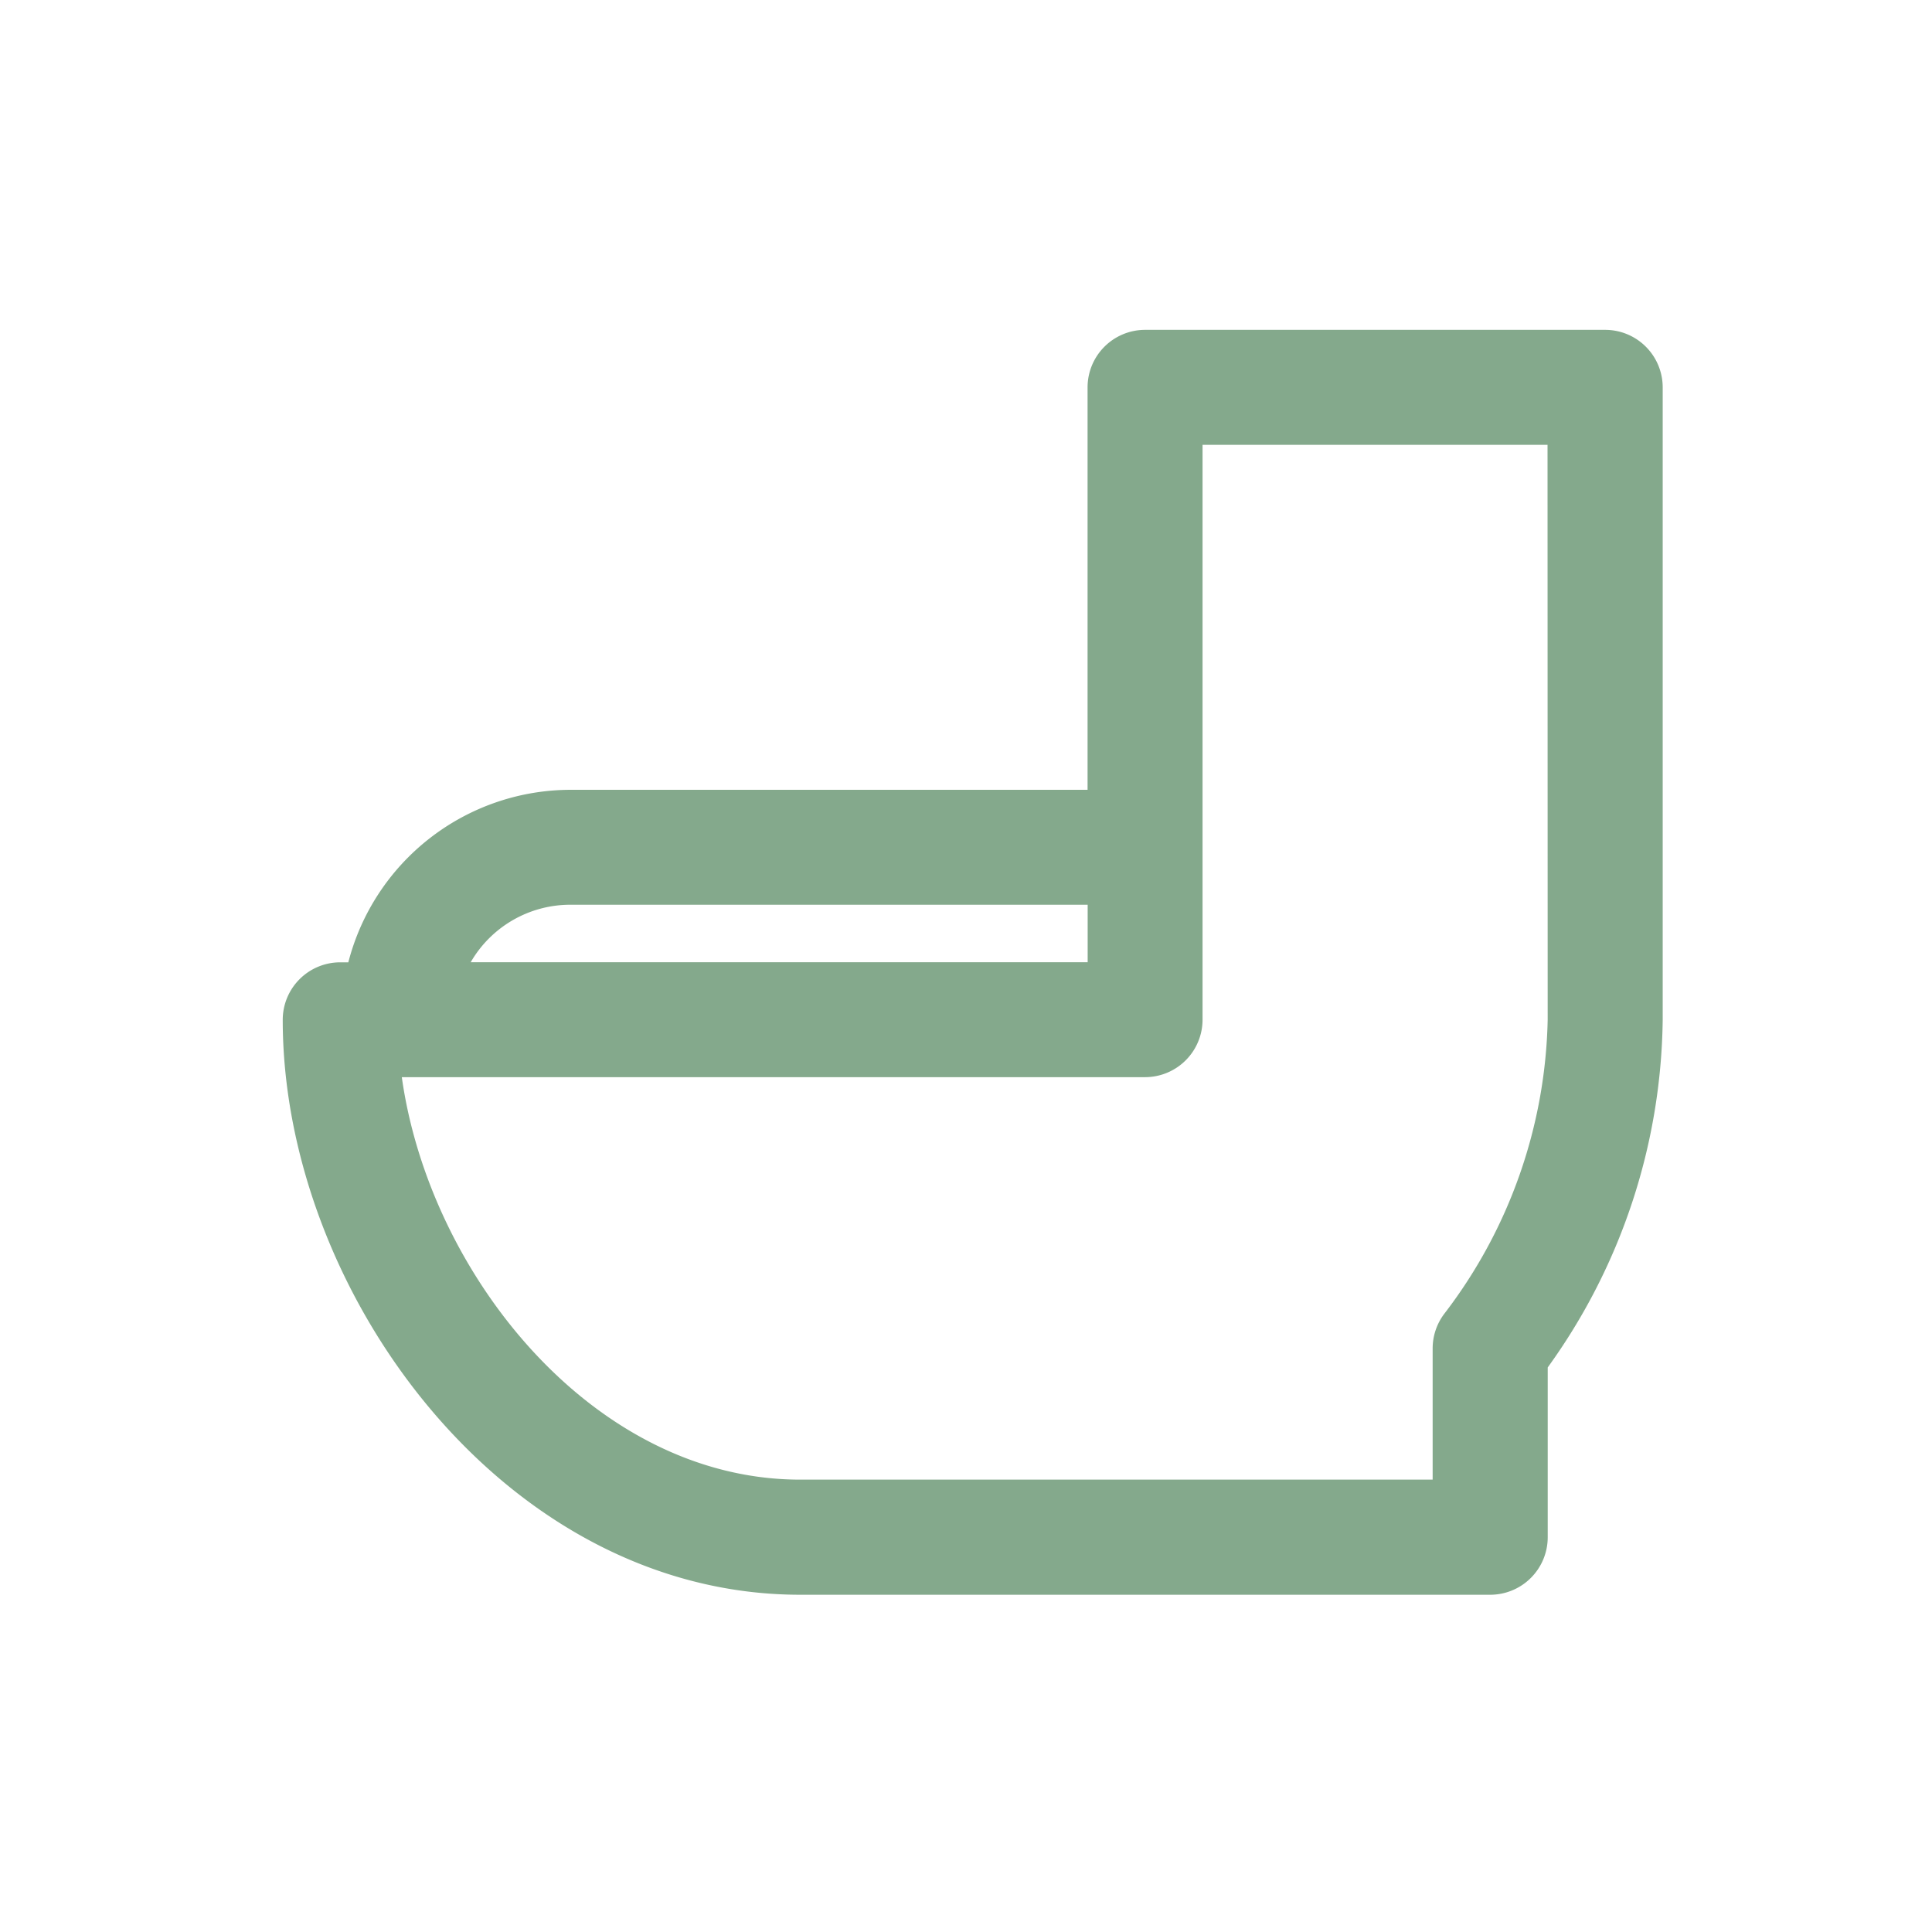 <svg xmlns="http://www.w3.org/2000/svg" width="41" height="41" viewBox="0 0 41 41">
  <g id="Grupo_3439" data-name="Grupo 3439" transform="translate(6572 6080)">
    <g id="toilet" transform="translate(-6566 -6073)">
      <path id="Trazado_1865" data-name="Trazado 1865" d="M-25.935,5H-35.7a1.221,1.221,0,0,0-1.22,1.22v8.541H-47.9a4.877,4.877,0,0,0-4.708,3.661h-.173A1.221,1.221,0,0,0-54,19.643c0,5.761,4.7,12.2,10.982,12.2h14.643a1.221,1.221,0,0,0,1.22-1.22V27.019a12.845,12.845,0,0,0,2.44-7.376V6.22A1.221,1.221,0,0,0-25.935,5ZM-47.9,17.2h10.982v1.22H-50.011A2.441,2.441,0,0,1-47.9,17.2Zm20.744,2.44a10.6,10.6,0,0,1-2.193,6.239,1.219,1.219,0,0,0-.248.737V29.4H-43.018c-4.382,0-7.868-4.354-8.455-8.541H-35.7a1.221,1.221,0,0,0,1.22-1.22V7.44h7.321Z" transform="translate(54 -5)" fill="#84a98c"/>
    </g>
    <rect id="Rectángulo_2573" data-name="Rectángulo 2573" width="41" height="41" transform="translate(-6572 -6080)" fill="none"/>
  </g>
</svg>

